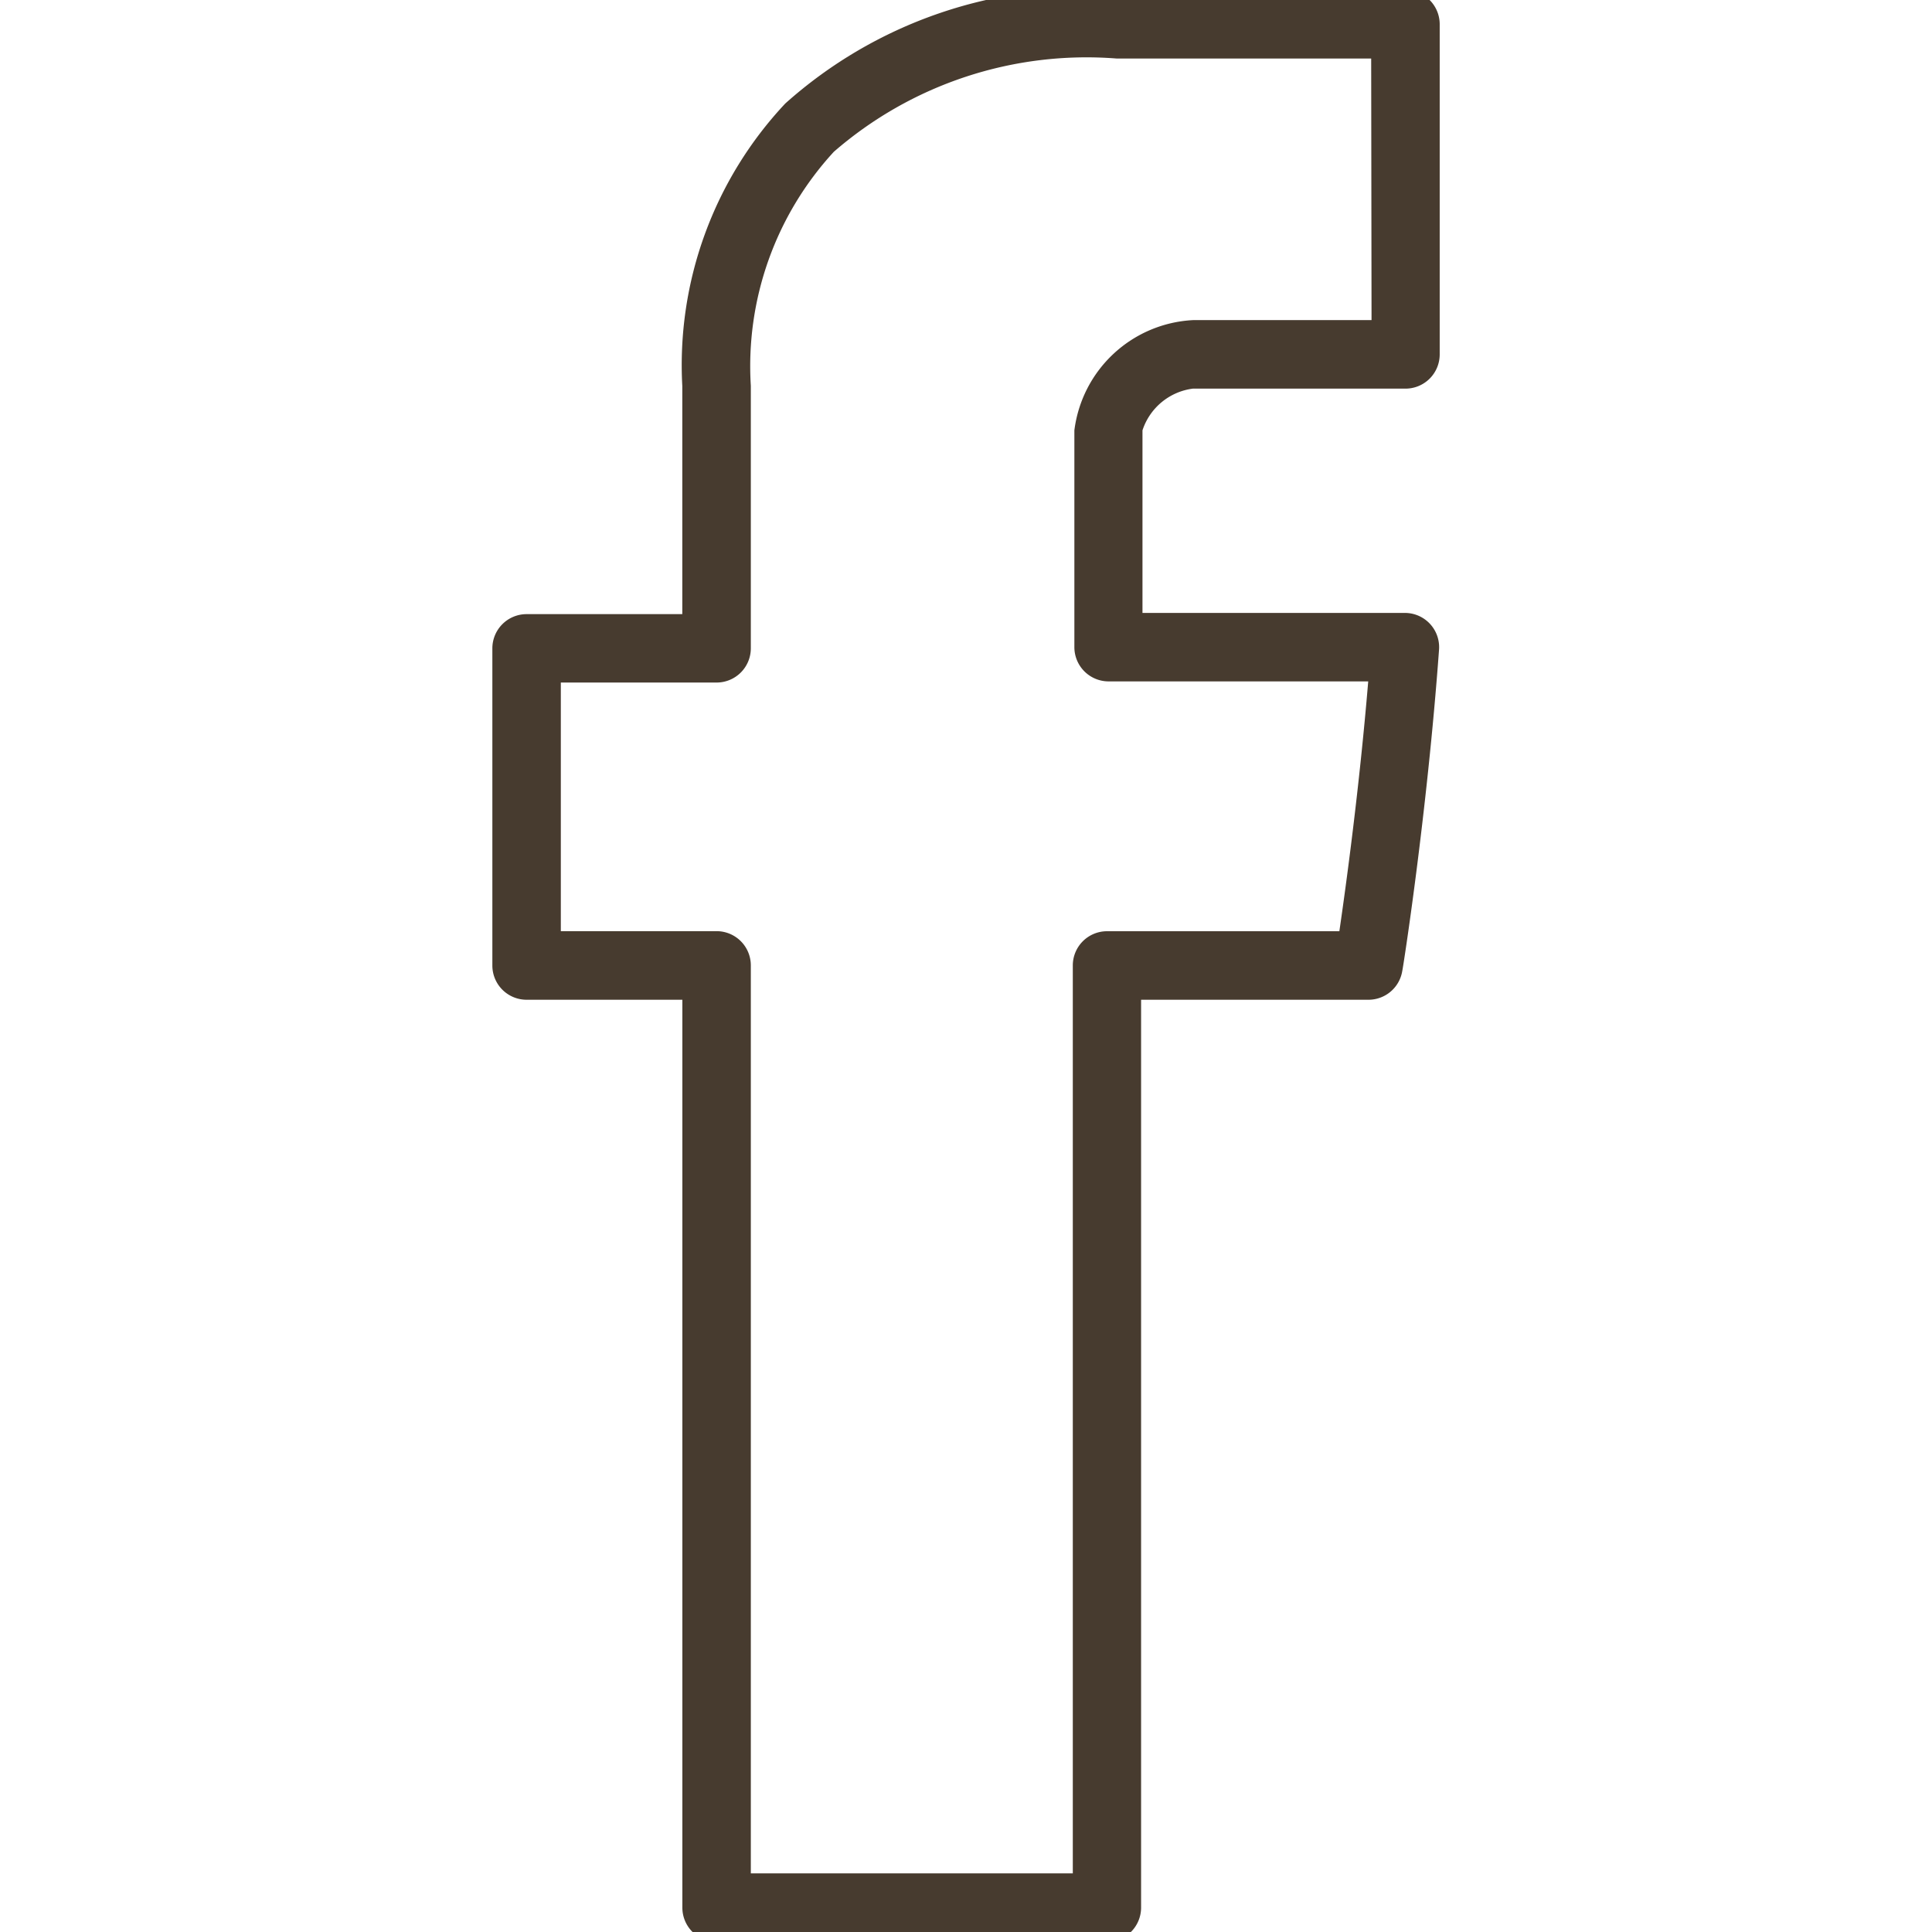 <svg xmlns="http://www.w3.org/2000/svg" xmlns:xlink="http://www.w3.org/1999/xlink" width="32" height="32" viewBox="0 0 32 32"><defs><clipPath id="a"><rect width="32" height="32" transform="translate(618 9513)" fill="#fff" stroke="#707070" stroke-width="1"></rect></clipPath></defs><g transform="translate(-618 -9513)" clip-path="url(#a)"><g transform="translate(626.722 9513.403)"><path d="M22.223.188h4.787a.567.567,0,0,1,.567.567V6.223a.567.567,0,0,1-.567.567H23.488a1.014,1.014,0,0,0-.834.691v3.024H27a.567.567,0,0,1,.566.608c-.2,2.746-.6,5.3-.609,5.322a.567.567,0,0,1-.56.477H22.631V31.949a.567.567,0,0,1-.567.567H15.6a.567.567,0,0,1-.567-.567V16.912H12.453a.567.567,0,0,1-.567-.567V11.092a.567.567,0,0,1,.567-.567h2.579V6.747a6.33,6.33,0,0,1,1.706-4.68A7.45,7.45,0,0,1,22.223.188Zm4.219,1.134H22.223a6.382,6.382,0,0,0-4.681,1.545,5.244,5.244,0,0,0-1.375,3.875v4.349a.567.567,0,0,1-.567.567H13.02v4.118H15.6a.567.567,0,0,1,.567.567V31.382H21.5V16.344a.567.567,0,0,1,.567-.567h3.848c.112-.768.331-2.372.478-4.138h-4.3a.567.567,0,0,1-.567-.567V7.481a2.089,2.089,0,0,1,1.968-1.826h2.954Z" transform="translate(-12.453 -0.756)" fill="#473b2f"></path></g></g></svg>